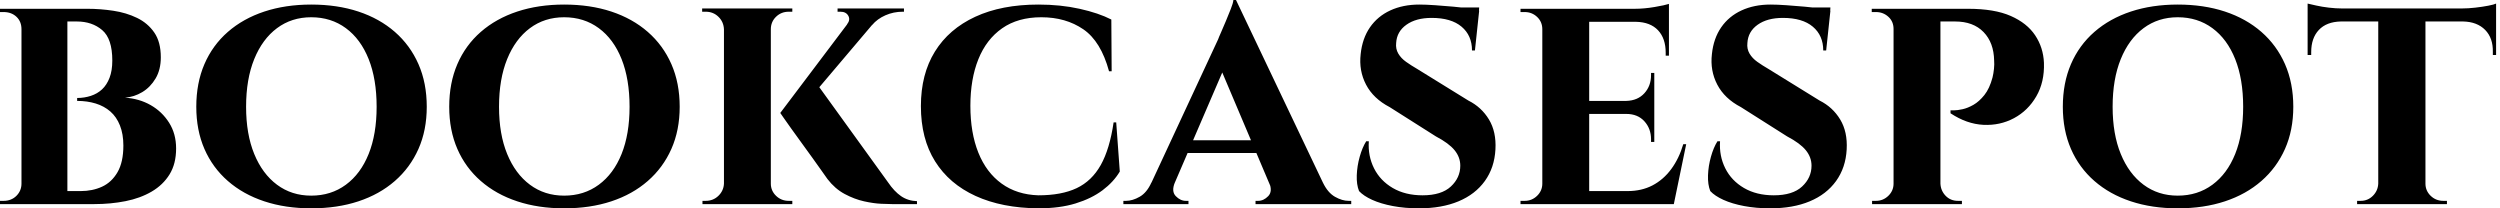 <svg baseProfile="full" height="28" version="1.1" viewBox="0 0 336 28" width="336" xmlns="http://www.w3.org/2000/svg" xmlns:ev="http://www.w3.org/2001/xml-events" xmlns:xlink="http://www.w3.org/1999/xlink"><defs /><g><path d="M6.081 1.181H13.344Q15.05 1.181 16.8 1.444Q18.55 1.706 19.994 2.406Q21.438 3.106 22.312 4.375Q23.188 5.644 23.188 7.7Q23.188 9.363 22.487 10.544Q21.787 11.725 20.694 12.381Q19.6 13.037 18.375 13.125Q20.3 13.256 21.831 14.131Q23.362 15.006 24.303 16.494Q25.244 17.981 25.244 19.95Q25.244 22.006 24.369 23.428Q23.494 24.85 21.962 25.747Q20.431 26.644 18.441 27.037Q16.45 27.431 14.262 27.431H10.325Q10.325 27.431 10.325 26.994Q10.325 26.556 10.325 26.119Q10.325 25.681 10.325 25.681H12.425Q14.0 25.681 15.291 25.091Q16.581 24.5 17.369 23.144Q18.156 21.787 18.156 19.556Q18.156 18.025 17.697 16.866Q17.237 15.706 16.406 14.984Q15.575 14.262 14.438 13.912Q13.3 13.562 11.944 13.562V13.169Q12.906 13.169 13.781 12.884Q14.656 12.6 15.291 12.009Q15.925 11.419 16.297 10.456Q16.669 9.494 16.669 8.137Q16.669 5.206 15.312 4.047Q13.956 2.887 11.9 2.887H6.475Q6.475 2.844 6.366 2.428Q6.256 2.012 6.169 1.597Q6.081 1.181 6.081 1.181ZM10.631 1.181V27.431H4.462V1.181ZM4.594 24.675V27.431H1.575V26.994Q1.619 26.994 1.816 26.994Q2.012 26.994 2.056 26.994Q3.106 26.994 3.784 26.316Q4.462 25.637 4.462 24.675ZM4.594 3.938H4.462Q4.462 2.887 3.784 2.253Q3.106 1.619 2.056 1.619Q2.012 1.619 1.816 1.619Q1.619 1.619 1.575 1.619V1.181H4.594Z M43.4 0.613Q46.9 0.613 49.744 1.553Q52.587 2.494 54.644 4.287Q56.7 6.081 57.816 8.619Q58.931 11.156 58.931 14.35Q58.931 17.5 57.816 20.016Q56.7 22.531 54.644 24.325Q52.587 26.119 49.744 27.059Q46.9 28.0 43.4 28.0Q39.944 28.0 37.1 27.059Q34.256 26.119 32.2 24.325Q30.144 22.531 29.05 20.016Q27.956 17.5 27.956 14.35Q27.956 11.156 29.05 8.619Q30.144 6.081 32.2 4.287Q34.256 2.494 37.1 1.553Q39.944 0.613 43.4 0.613ZM43.4 26.294Q46.069 26.294 48.059 24.828Q50.05 23.362 51.122 20.694Q52.194 18.025 52.194 14.35Q52.194 10.631 51.122 7.941Q50.05 5.25 48.059 3.784Q46.069 2.319 43.4 2.319Q40.775 2.319 38.806 3.784Q36.837 5.25 35.744 7.941Q34.65 10.631 34.65 14.35Q34.65 18.025 35.744 20.694Q36.837 23.362 38.806 24.828Q40.775 26.294 43.4 26.294Z M77.394 0.613Q80.894 0.613 83.737 1.553Q86.581 2.494 88.637 4.287Q90.694 6.081 91.809 8.619Q92.925 11.156 92.925 14.35Q92.925 17.5 91.809 20.016Q90.694 22.531 88.637 24.325Q86.581 26.119 83.737 27.059Q80.894 28.0 77.394 28.0Q73.938 28.0 71.094 27.059Q68.25 26.119 66.194 24.325Q64.137 22.531 63.044 20.016Q61.95 17.5 61.95 14.35Q61.95 11.156 63.044 8.619Q64.137 6.081 66.194 4.287Q68.25 2.494 71.094 1.553Q73.938 0.613 77.394 0.613ZM77.394 26.294Q80.062 26.294 82.053 24.828Q84.044 23.362 85.116 20.694Q86.188 18.025 86.188 14.35Q86.188 10.631 85.116 7.941Q84.044 5.25 82.053 3.784Q80.062 2.319 77.394 2.319Q74.769 2.319 72.8 3.784Q70.831 5.25 69.737 7.941Q68.644 10.631 68.644 14.35Q68.644 18.025 69.737 20.694Q70.831 23.362 72.8 24.828Q74.769 26.294 77.394 26.294Z M111.125 10.938 120.925 24.5Q121.756 25.725 122.675 26.359Q123.594 26.994 124.819 27.037V27.431H121.45Q121.012 27.431 120.006 27.387Q119.0 27.344 117.709 27.059Q116.419 26.775 115.106 26.075Q113.794 25.375 112.787 24.062Q112.569 23.756 112.044 23.012Q111.519 22.269 110.797 21.262Q110.075 20.256 109.309 19.206Q108.544 18.156 107.887 17.238Q107.231 16.319 106.837 15.75Q106.444 15.181 106.444 15.181ZM120.4 1.444 108.981 14.919 106.444 15.181 116.812 1.444ZM123.069 1.137V1.575H122.894Q121.669 1.575 120.575 2.056Q119.481 2.538 118.781 3.369L115.412 3.281Q115.894 2.669 115.588 2.122Q115.281 1.575 114.537 1.575H114.144V1.137H122.894ZM105.175 1.137V27.431H98.875V1.137ZM98.962 24.675V27.431H95.987V26.994Q95.987 26.994 96.184 26.994Q96.381 26.994 96.425 26.994Q97.431 26.994 98.131 26.316Q98.831 25.637 98.875 24.675ZM105.044 24.675H105.175Q105.175 25.637 105.875 26.316Q106.575 26.994 107.581 26.994Q107.625 26.994 107.844 26.994Q108.062 26.994 108.062 26.994V27.431H105.044ZM105.044 3.938V1.137H108.062V1.575Q108.019 1.575 107.822 1.575Q107.625 1.575 107.581 1.575Q106.575 1.575 105.875 2.253Q105.175 2.931 105.175 3.938ZM98.962 3.938H98.875Q98.831 2.931 98.131 2.253Q97.431 1.575 96.425 1.575Q96.425 1.575 96.206 1.575Q95.987 1.575 95.944 1.575V1.137H98.962Z M151.594 16.45 152.075 23.056Q151.244 24.456 149.756 25.572Q148.269 26.688 146.125 27.344Q143.981 28.0 141.137 28.0Q136.237 27.956 132.694 26.337Q129.15 24.719 127.247 21.678Q125.344 18.637 125.344 14.262Q125.344 9.975 127.225 6.934Q129.106 3.894 132.65 2.253Q136.194 0.613 141.137 0.613Q144.112 0.613 146.672 1.181Q149.231 1.75 150.938 2.625L150.981 9.581H150.631Q149.537 5.556 147.175 3.938Q144.812 2.319 141.531 2.319Q138.381 2.319 136.259 3.806Q134.137 5.294 133.066 7.963Q131.994 10.631 131.994 14.219Q131.994 17.85 133.066 20.519Q134.137 23.188 136.194 24.675Q138.25 26.162 141.137 26.25Q144.244 26.25 146.278 25.288Q148.312 24.325 149.516 22.181Q150.719 20.037 151.244 16.45Z M167.694 0.0 180.644 27.212H173.25L165.112 8.006ZM159.469 24.544Q158.987 25.725 159.6 26.359Q160.212 26.994 160.956 26.994H161.306V27.431H152.556V26.994Q152.556 26.994 152.731 26.994Q152.906 26.994 152.906 26.994Q153.781 26.994 154.744 26.447Q155.706 25.9 156.319 24.544ZM167.694 0.0 167.781 5.25 158.287 27.3H155.05L165.287 5.294Q165.375 5.031 165.681 4.353Q165.987 3.675 166.337 2.822Q166.687 1.969 166.994 1.203Q167.3 0.438 167.344 0.0ZM171.5 18.856V20.562H160.344V18.856ZM172.156 24.544H179.375Q180.031 25.9 180.994 26.447Q181.956 26.994 182.831 26.994Q182.831 26.994 183.006 26.994Q183.181 26.994 183.181 26.994V27.431H170.319V26.994H170.669Q171.412 26.994 172.025 26.359Q172.637 25.725 172.156 24.544Z M192.325 0.613Q193.2 0.613 194.447 0.7Q195.694 0.788 196.919 0.897Q198.144 1.006 199.084 1.159Q200.025 1.312 200.375 1.444L199.806 6.781H199.412Q199.412 4.769 198.012 3.588Q196.612 2.406 193.987 2.406Q191.887 2.406 190.597 3.325Q189.306 4.244 189.219 5.775Q189.131 6.562 189.503 7.197Q189.875 7.831 190.553 8.312Q191.231 8.794 192.062 9.275L198.931 13.519Q200.681 14.394 201.688 16.056Q202.694 17.719 202.562 20.081Q202.431 22.531 201.141 24.325Q199.85 26.119 197.597 27.059Q195.344 28.0 192.281 28.0Q190.4 28.0 188.781 27.694Q187.162 27.387 186.003 26.862Q184.844 26.337 184.231 25.681Q183.881 24.806 183.925 23.559Q183.969 22.312 184.319 21.066Q184.669 19.819 185.194 18.987H185.544Q185.412 20.956 186.244 22.619Q187.075 24.281 188.759 25.266Q190.444 26.25 192.762 26.25Q195.3 26.25 196.569 25.069Q197.838 23.887 197.838 22.269Q197.838 21.131 197.072 20.191Q196.306 19.25 194.556 18.331L188.344 14.394Q186.156 13.256 185.172 11.375Q184.188 9.494 184.45 7.262Q184.669 5.163 185.697 3.675Q186.725 2.188 188.431 1.4Q190.137 0.613 192.325 0.613ZM200.375 1.006 200.331 1.794H195.65V1.006Z M215.162 1.181V27.431H208.862V1.181ZM225.4 25.681 226.406 27.431H215.075V25.681ZM223.912 13.562V15.312H215.075V13.562ZM225.881 1.181V2.931H215.075V1.181ZM228.2 19.381 226.537 27.431H218.969L220.325 25.681Q222.206 25.681 223.672 24.916Q225.137 24.15 226.188 22.728Q227.237 21.306 227.806 19.381ZM223.912 15.225V19.075H223.475V18.725Q223.475 17.281 222.578 16.297Q221.681 15.312 220.15 15.312V15.225ZM223.912 9.8V13.65H220.15V13.562Q221.681 13.519 222.578 12.534Q223.475 11.55 223.475 10.106V9.8ZM225.881 2.844V7.481H225.444V7.087Q225.444 5.163 224.416 4.069Q223.387 2.975 221.462 2.931V2.844ZM225.881 0.525V1.575L221.287 1.181Q222.556 1.181 223.956 0.941Q225.356 0.7 225.881 0.525ZM208.994 24.675 209.169 27.431H205.931V26.994Q205.931 26.994 206.194 26.994Q206.456 26.994 206.5 26.994Q207.463 26.994 208.162 26.316Q208.862 25.637 208.862 24.675ZM208.994 3.938H208.862Q208.862 2.931 208.162 2.275Q207.463 1.619 206.5 1.619Q206.456 1.619 206.194 1.619Q205.931 1.619 205.931 1.619V1.181H209.169Z M239.531 0.613Q240.406 0.613 241.653 0.7Q242.9 0.788 244.125 0.897Q245.35 1.006 246.291 1.159Q247.231 1.312 247.581 1.444L247.012 6.781H246.619Q246.619 4.769 245.219 3.588Q243.819 2.406 241.194 2.406Q239.094 2.406 237.803 3.325Q236.512 4.244 236.425 5.775Q236.337 6.562 236.709 7.197Q237.081 7.831 237.759 8.312Q238.437 8.794 239.269 9.275L246.137 13.519Q247.887 14.394 248.894 16.056Q249.9 17.719 249.769 20.081Q249.637 22.531 248.347 24.325Q247.056 26.119 244.803 27.059Q242.55 28.0 239.487 28.0Q237.606 28.0 235.987 27.694Q234.369 27.387 233.209 26.862Q232.05 26.337 231.437 25.681Q231.087 24.806 231.131 23.559Q231.175 22.312 231.525 21.066Q231.875 19.819 232.4 18.987H232.75Q232.619 20.956 233.45 22.619Q234.281 24.281 235.966 25.266Q237.65 26.25 239.969 26.25Q242.506 26.25 243.775 25.069Q245.044 23.887 245.044 22.269Q245.044 21.131 244.278 20.191Q243.512 19.25 241.762 18.331L235.55 14.394Q233.362 13.256 232.378 11.375Q231.394 9.494 231.656 7.262Q231.875 5.163 232.903 3.675Q233.931 2.188 235.637 1.4Q237.344 0.613 239.531 0.613ZM247.581 1.006 247.537 1.794H242.856V1.006Z M261.887 1.181H266.087Q269.631 1.181 271.819 2.144Q274.006 3.106 275.1 4.747Q276.194 6.387 276.281 8.444Q276.369 11.025 275.253 12.95Q274.137 14.875 272.256 15.881Q270.375 16.887 268.144 16.778Q265.912 16.669 263.725 15.225V14.831Q263.725 14.831 264.184 14.831Q264.644 14.831 265.344 14.678Q266.044 14.525 266.809 14.087Q267.575 13.65 268.275 12.775Q268.975 11.9 269.369 10.413Q269.5 9.887 269.566 9.253Q269.631 8.619 269.587 8.137Q269.544 5.731 268.166 4.309Q266.787 2.887 264.337 2.887H262.281Q262.281 2.887 262.194 2.472Q262.106 2.056 261.997 1.619Q261.887 1.181 261.887 1.181ZM262.369 1.181V27.431H256.069V1.181ZM256.2 24.675 256.331 27.431H253.181V26.994Q253.225 26.994 253.444 26.994Q253.662 26.994 253.706 26.994Q254.669 26.994 255.369 26.316Q256.069 25.637 256.069 24.675ZM256.156 3.894H256.069Q256.069 2.887 255.369 2.253Q254.669 1.619 253.706 1.619Q253.619 1.619 253.422 1.619Q253.225 1.619 253.137 1.619V1.181H256.331ZM262.281 24.675H262.369Q262.412 25.637 263.069 26.316Q263.725 26.994 264.731 26.994Q264.819 26.994 265.016 26.994Q265.212 26.994 265.256 26.994V27.431H262.062Z M294.262 0.613Q297.762 0.613 300.606 1.553Q303.45 2.494 305.506 4.287Q307.562 6.081 308.678 8.619Q309.794 11.156 309.794 14.35Q309.794 17.5 308.678 20.016Q307.562 22.531 305.506 24.325Q303.45 26.119 300.606 27.059Q297.762 28.0 294.262 28.0Q290.806 28.0 287.962 27.059Q285.119 26.119 283.062 24.325Q281.006 22.531 279.912 20.016Q278.819 17.5 278.819 14.35Q278.819 11.156 279.912 8.619Q281.006 6.081 283.062 4.287Q285.119 2.494 287.962 1.553Q290.806 0.613 294.262 0.613ZM294.262 26.294Q296.931 26.294 298.922 24.828Q300.912 23.362 301.984 20.694Q303.056 18.025 303.056 14.35Q303.056 10.631 301.984 7.941Q300.912 5.25 298.922 3.784Q296.931 2.319 294.262 2.319Q291.637 2.319 289.669 3.784Q287.7 5.25 286.606 7.941Q285.512 10.631 285.512 14.35Q285.512 18.025 286.606 20.694Q287.7 23.362 289.669 24.828Q291.637 26.294 294.262 26.294Z M327.556 1.312V27.431H321.212V1.312ZM337.05 1.137V2.887H311.719V1.137ZM337.05 2.756V7.394H336.613V7.0Q336.656 5.119 335.584 4.025Q334.512 2.931 332.631 2.887V2.756ZM337.05 0.481V1.575L332.456 1.137Q333.288 1.137 334.25 1.028Q335.212 0.919 336.0 0.766Q336.788 0.613 337.05 0.481ZM321.3 24.675V27.431H318.369V26.994Q318.369 26.994 318.609 26.994Q318.85 26.994 318.85 26.994Q319.812 26.994 320.491 26.316Q321.169 25.637 321.212 24.675ZM327.425 24.675H327.556Q327.556 25.637 328.256 26.316Q328.956 26.994 329.962 26.994Q329.962 26.994 330.203 26.994Q330.444 26.994 330.444 26.994V27.431H327.425ZM316.181 2.756V2.887Q314.256 2.931 313.228 4.025Q312.2 5.119 312.2 7.0V7.394H311.719V2.756ZM311.719 0.481Q312.113 0.569 312.878 0.744Q313.644 0.919 314.584 1.028Q315.525 1.137 316.312 1.137L311.719 1.575Z " fill="rgb(0,0,0)" transform="translate(-1.575, 0)" /></g></svg>